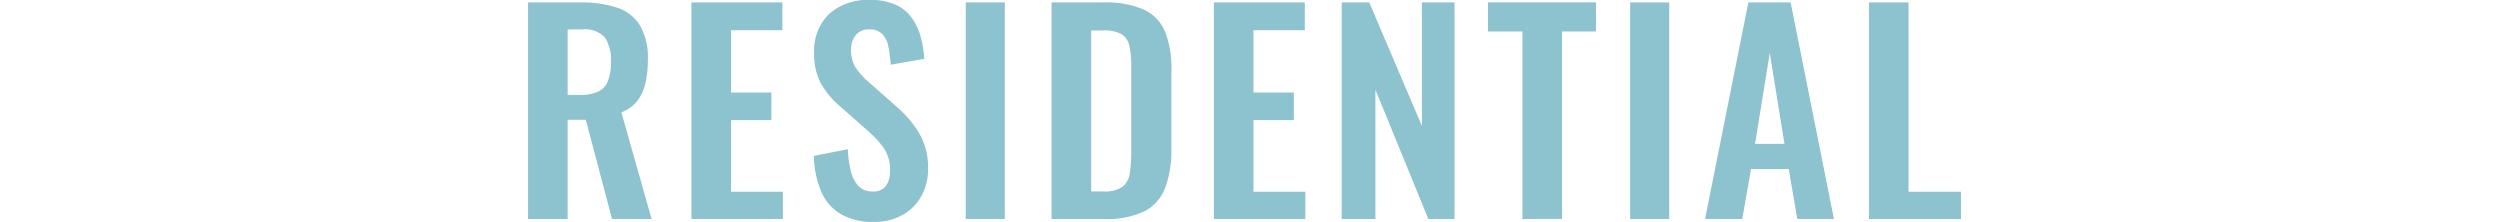 <svg xmlns="http://www.w3.org/2000/svg" width="187" height="16.6" viewBox="0 0 187 16.6">
  <g id="sec04-img02" transform="translate(-158.5 -4585)">
    <g id="グループ_196" data-name="グループ 196" transform="translate(-240.775 2646.655)">
      <path id="パス_441" data-name="パス 441" d="M438.775,1954.725v-16.2h3.879a8.552,8.552,0,0,1,2.77.391,3.181,3.181,0,0,1,1.72,1.33,4.791,4.791,0,0,1,.59,2.56,7.843,7.843,0,0,1-.18,1.759,3.352,3.352,0,0,1-.61,1.331,2.756,2.756,0,0,1-1.19.85l2.26,7.98h-2.96l-1.96-7.42h-1.36v7.42Zm2.959-9.28h.92a3.159,3.159,0,0,0,1.371-.25,1.46,1.46,0,0,0,.729-.8,3.837,3.837,0,0,0,.22-1.411,3.078,3.078,0,0,0-.449-1.829,2.014,2.014,0,0,0-1.711-.611h-1.08Z" fill="#8dc2cf"/>
      <path id="パス_442" data-name="パス 442" d="M450.994,1954.725v-16.2h6.8v2.08h-3.84v4.661h3.02v2.06h-3.02v5.36h3.88v2.04Z" fill="#8dc2cf"/>
      <path id="パス_443" data-name="パス 443" d="M464.634,1954.945a4.8,4.8,0,0,1-2.44-.57,3.592,3.592,0,0,1-1.48-1.67,7.16,7.16,0,0,1-.56-2.7l2.54-.5a7.857,7.857,0,0,0,.23,1.661,2.4,2.4,0,0,0,.58,1.109,1.389,1.389,0,0,0,1.03.391,1.155,1.155,0,0,0,1.02-.431,1.859,1.859,0,0,0,.3-1.089,2.946,2.946,0,0,0-.48-1.74,7.539,7.539,0,0,0-1.28-1.361l-2.04-1.8a6.141,6.141,0,0,1-1.37-1.65,4.548,4.548,0,0,1-.51-2.25,3.837,3.837,0,0,1,1.12-2.96,4.319,4.319,0,0,1,3.06-1.04,4.534,4.534,0,0,1,1.9.35,3.011,3.011,0,0,1,1.21.97,4.374,4.374,0,0,1,.67,1.41,8.3,8.3,0,0,1,.28,1.67l-2.52.44a8.59,8.59,0,0,0-.17-1.36,1.891,1.891,0,0,0-.46-.94,1.29,1.29,0,0,0-.97-.341,1.226,1.226,0,0,0-1.01.431,1.641,1.641,0,0,0-.35,1.069,2.457,2.457,0,0,0,.34,1.351,5.284,5.284,0,0,0,.98,1.089l2.02,1.781a8.352,8.352,0,0,1,1.71,1.969,5.036,5.036,0,0,1,.71,2.731,4.1,4.1,0,0,1-.51,2.059,3.649,3.649,0,0,1-1.42,1.411A4.3,4.3,0,0,1,464.634,1954.945Z" fill="#8dc2cf"/>
      <path id="パス_444" data-name="パス 444" d="M471.514,1954.725v-16.2h2.92v16.2Z" fill="#8dc2cf"/>
      <path id="パス_445" data-name="パス 445" d="M477.934,1954.725v-16.2h3.82a7.213,7.213,0,0,1,3.09.54,3.156,3.156,0,0,1,1.58,1.661,7.394,7.394,0,0,1,.47,2.839v5.92a7.921,7.921,0,0,1-.47,2.931,3.284,3.284,0,0,1-1.56,1.74,6.518,6.518,0,0,1-2.99.57Zm2.96-2.06h.9a2.327,2.327,0,0,0,1.46-.36,1.6,1.6,0,0,0,.54-1.051,12.152,12.152,0,0,0,.1-1.69v-6.2a7.215,7.215,0,0,0-.14-1.58,1.35,1.35,0,0,0-.58-.88,2.737,2.737,0,0,0-1.42-.28h-.86Z" fill="#8dc2cf"/>
      <path id="パス_446" data-name="パス 446" d="M490.074,1954.725v-16.2h6.8v2.08h-3.84v4.661h3.02v2.06h-3.02v5.36h3.88v2.04Z" fill="#8dc2cf"/>
      <path id="パス_447" data-name="パス 447" d="M499.634,1954.725v-16.2h2.059l3.941,9.241v-9.241h2.44v16.2h-1.96l-3.96-9.681v9.681Z" fill="#8dc2cf"/>
      <path id="パス_448" data-name="パス 448" d="M513.153,1954.725V1940.7h-2.58v-2.181h8.08v2.181h-2.54v14.02Z" fill="#8dc2cf"/>
      <path id="パス_449" data-name="パス 449" d="M521.213,1954.725v-16.2h2.921v16.2Z" fill="#8dc2cf"/>
      <path id="パス_450" data-name="パス 450" d="M526.814,1954.725l3.24-16.2h3.159l3.241,16.2h-2.741l-.639-3.741h-2.82l-.66,3.741Zm3.74-5.621h2.2l-1.1-6.8Z" fill="#8dc2cf"/>
      <path id="パス_451" data-name="パス 451" d="M539.074,1954.725v-16.2h2.96v14.161h3.92v2.04Z" fill="#8dc2cf"/>
    </g>
    <line id="線_64" data-name="線 64" x2="187" transform="translate(158.5 4594)" fill="none"/>
  </g>
</svg>
